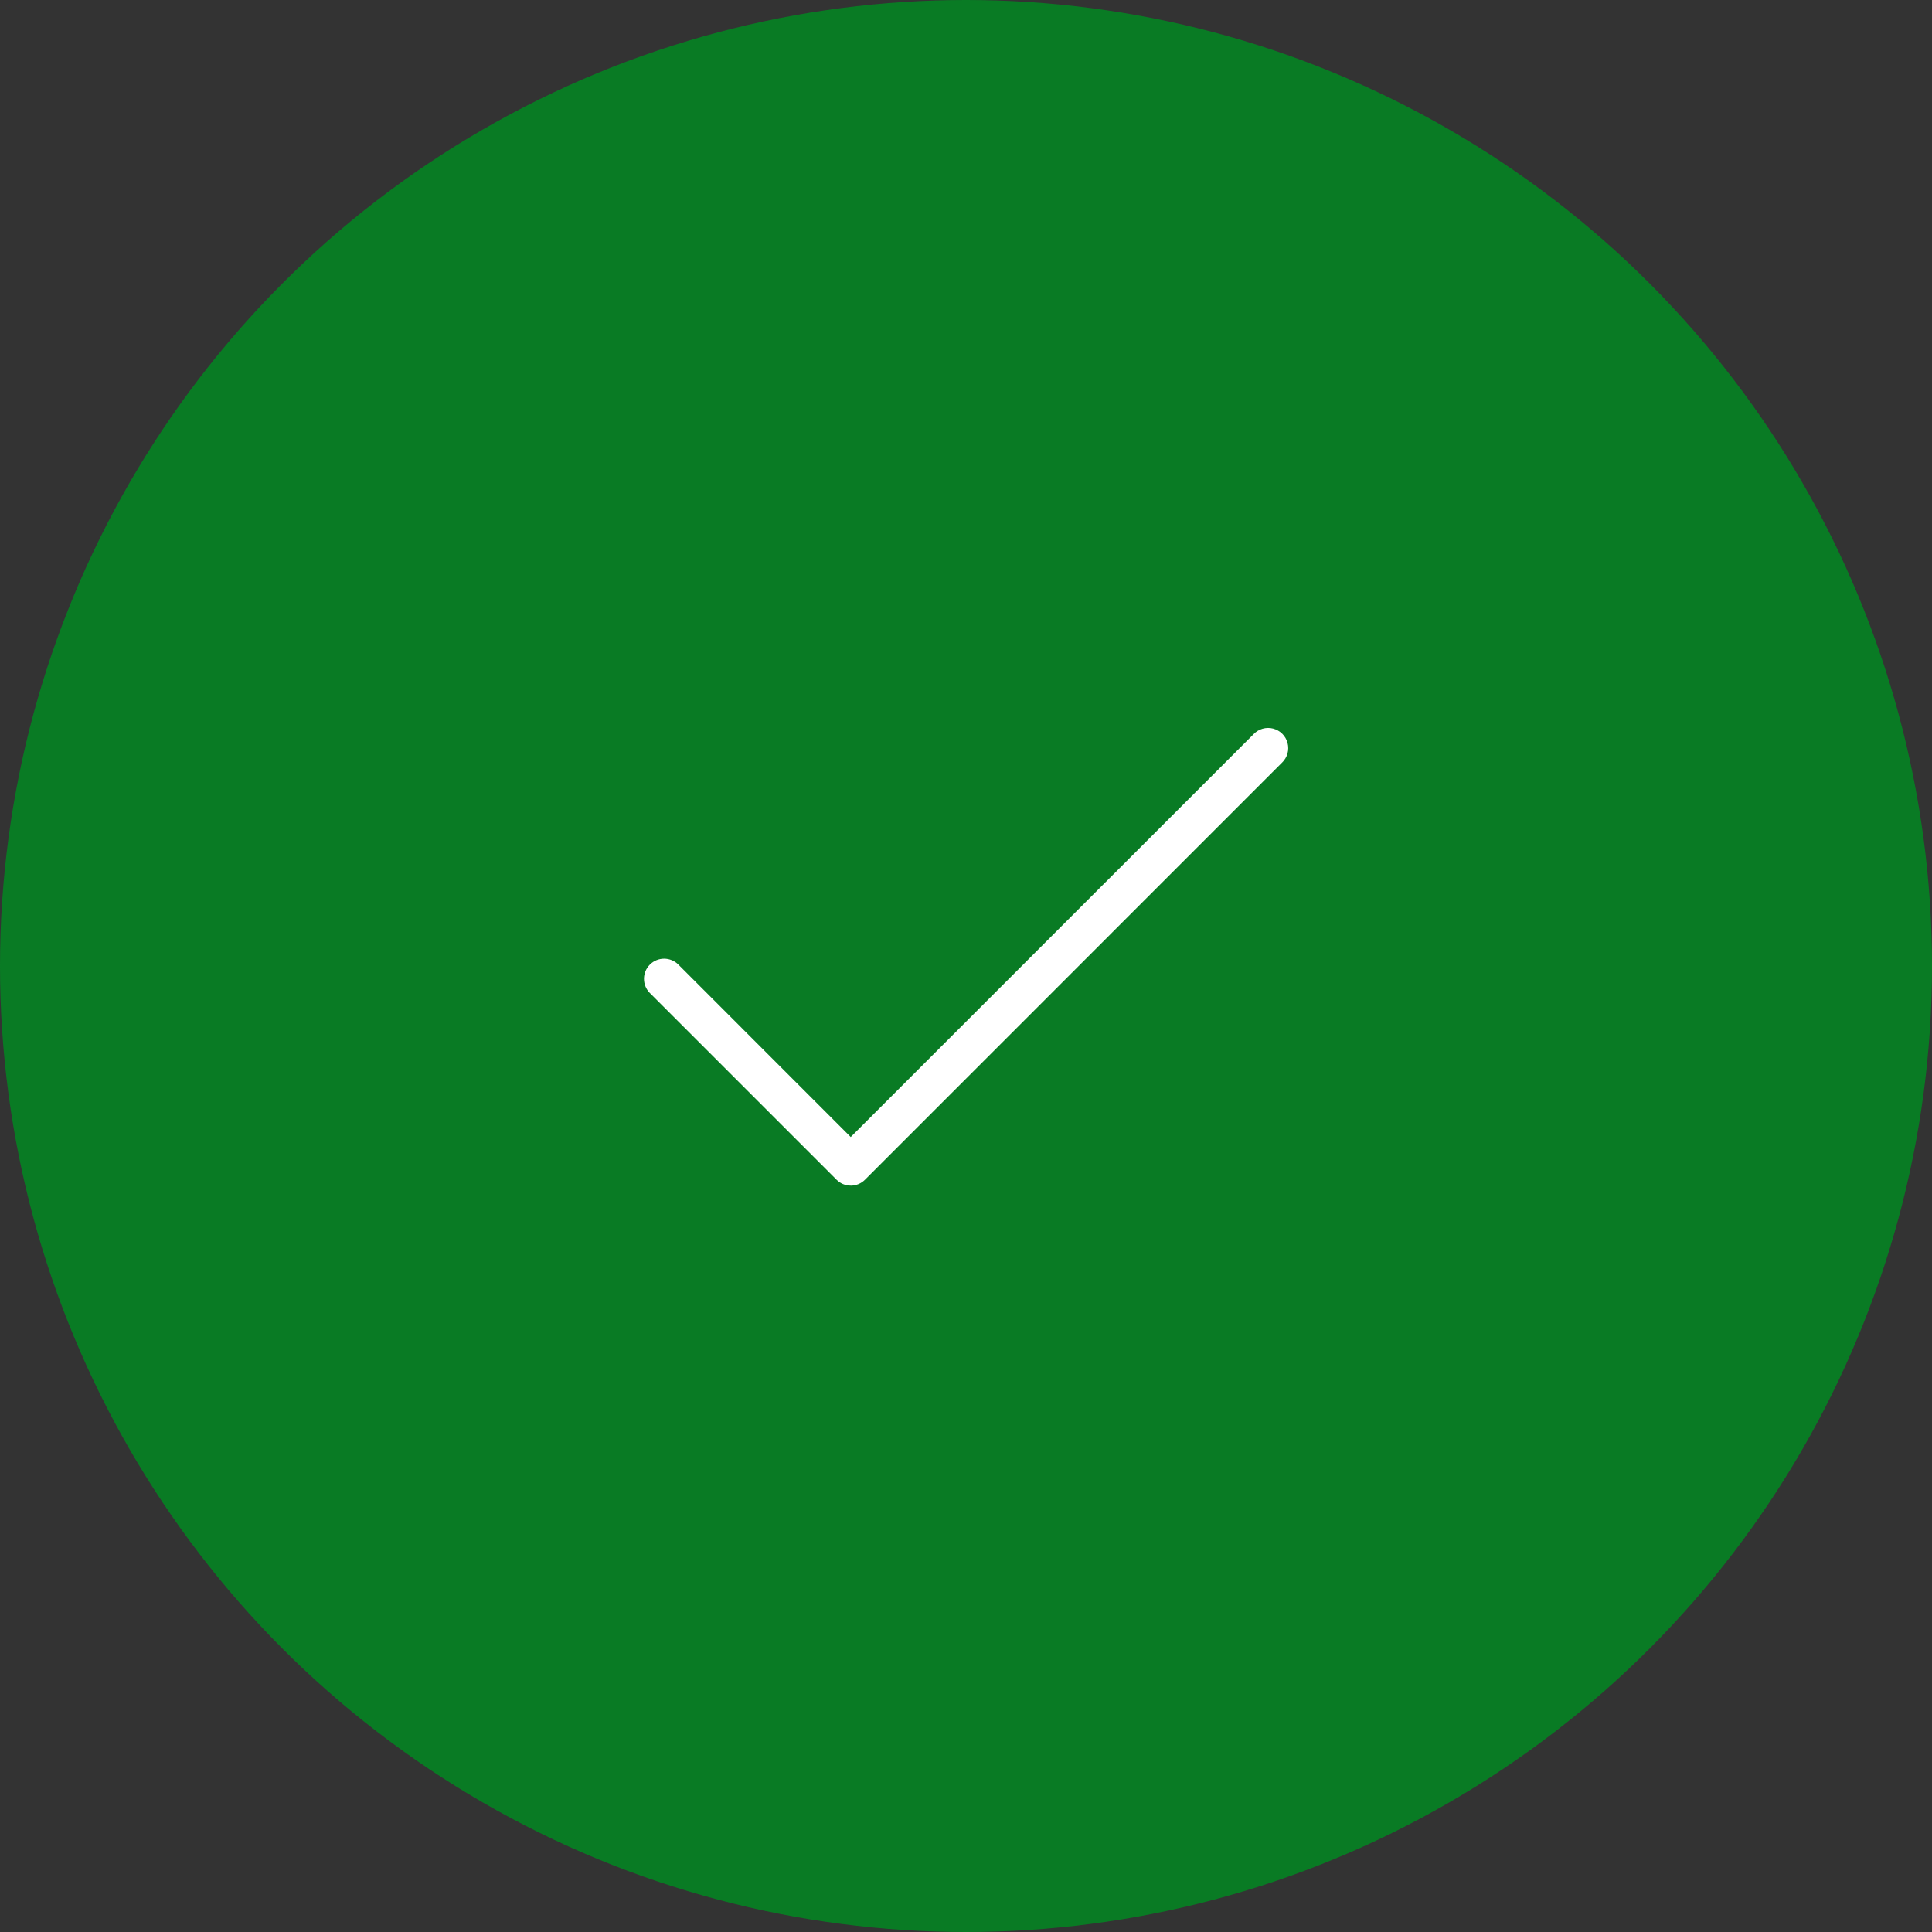 <svg width="48" height="48" viewBox="0 0 48 48" fill="none" xmlns="http://www.w3.org/2000/svg">
<rect x="0" y="0" width="48" height="48" fill="#333333" stroke="none"/>
<circle cx="24" cy="24" r="24" fill="#097B24"/>
<path d="M21.136 29.456C21.003 29.456 20.876 29.403 20.783 29.309L16.146 24.672C15.951 24.477 15.951 24.16 16.146 23.965C16.342 23.769 16.659 23.77 16.854 23.965L21.136 28.249L31.146 18.239C31.271 18.109 31.457 18.056 31.632 18.102C31.807 18.148 31.943 18.284 31.989 18.459C32.035 18.633 31.984 18.819 31.854 18.945L21.49 29.31C21.396 29.404 21.269 29.457 21.136 29.457V29.456Z" fill="white"/>
</svg>
